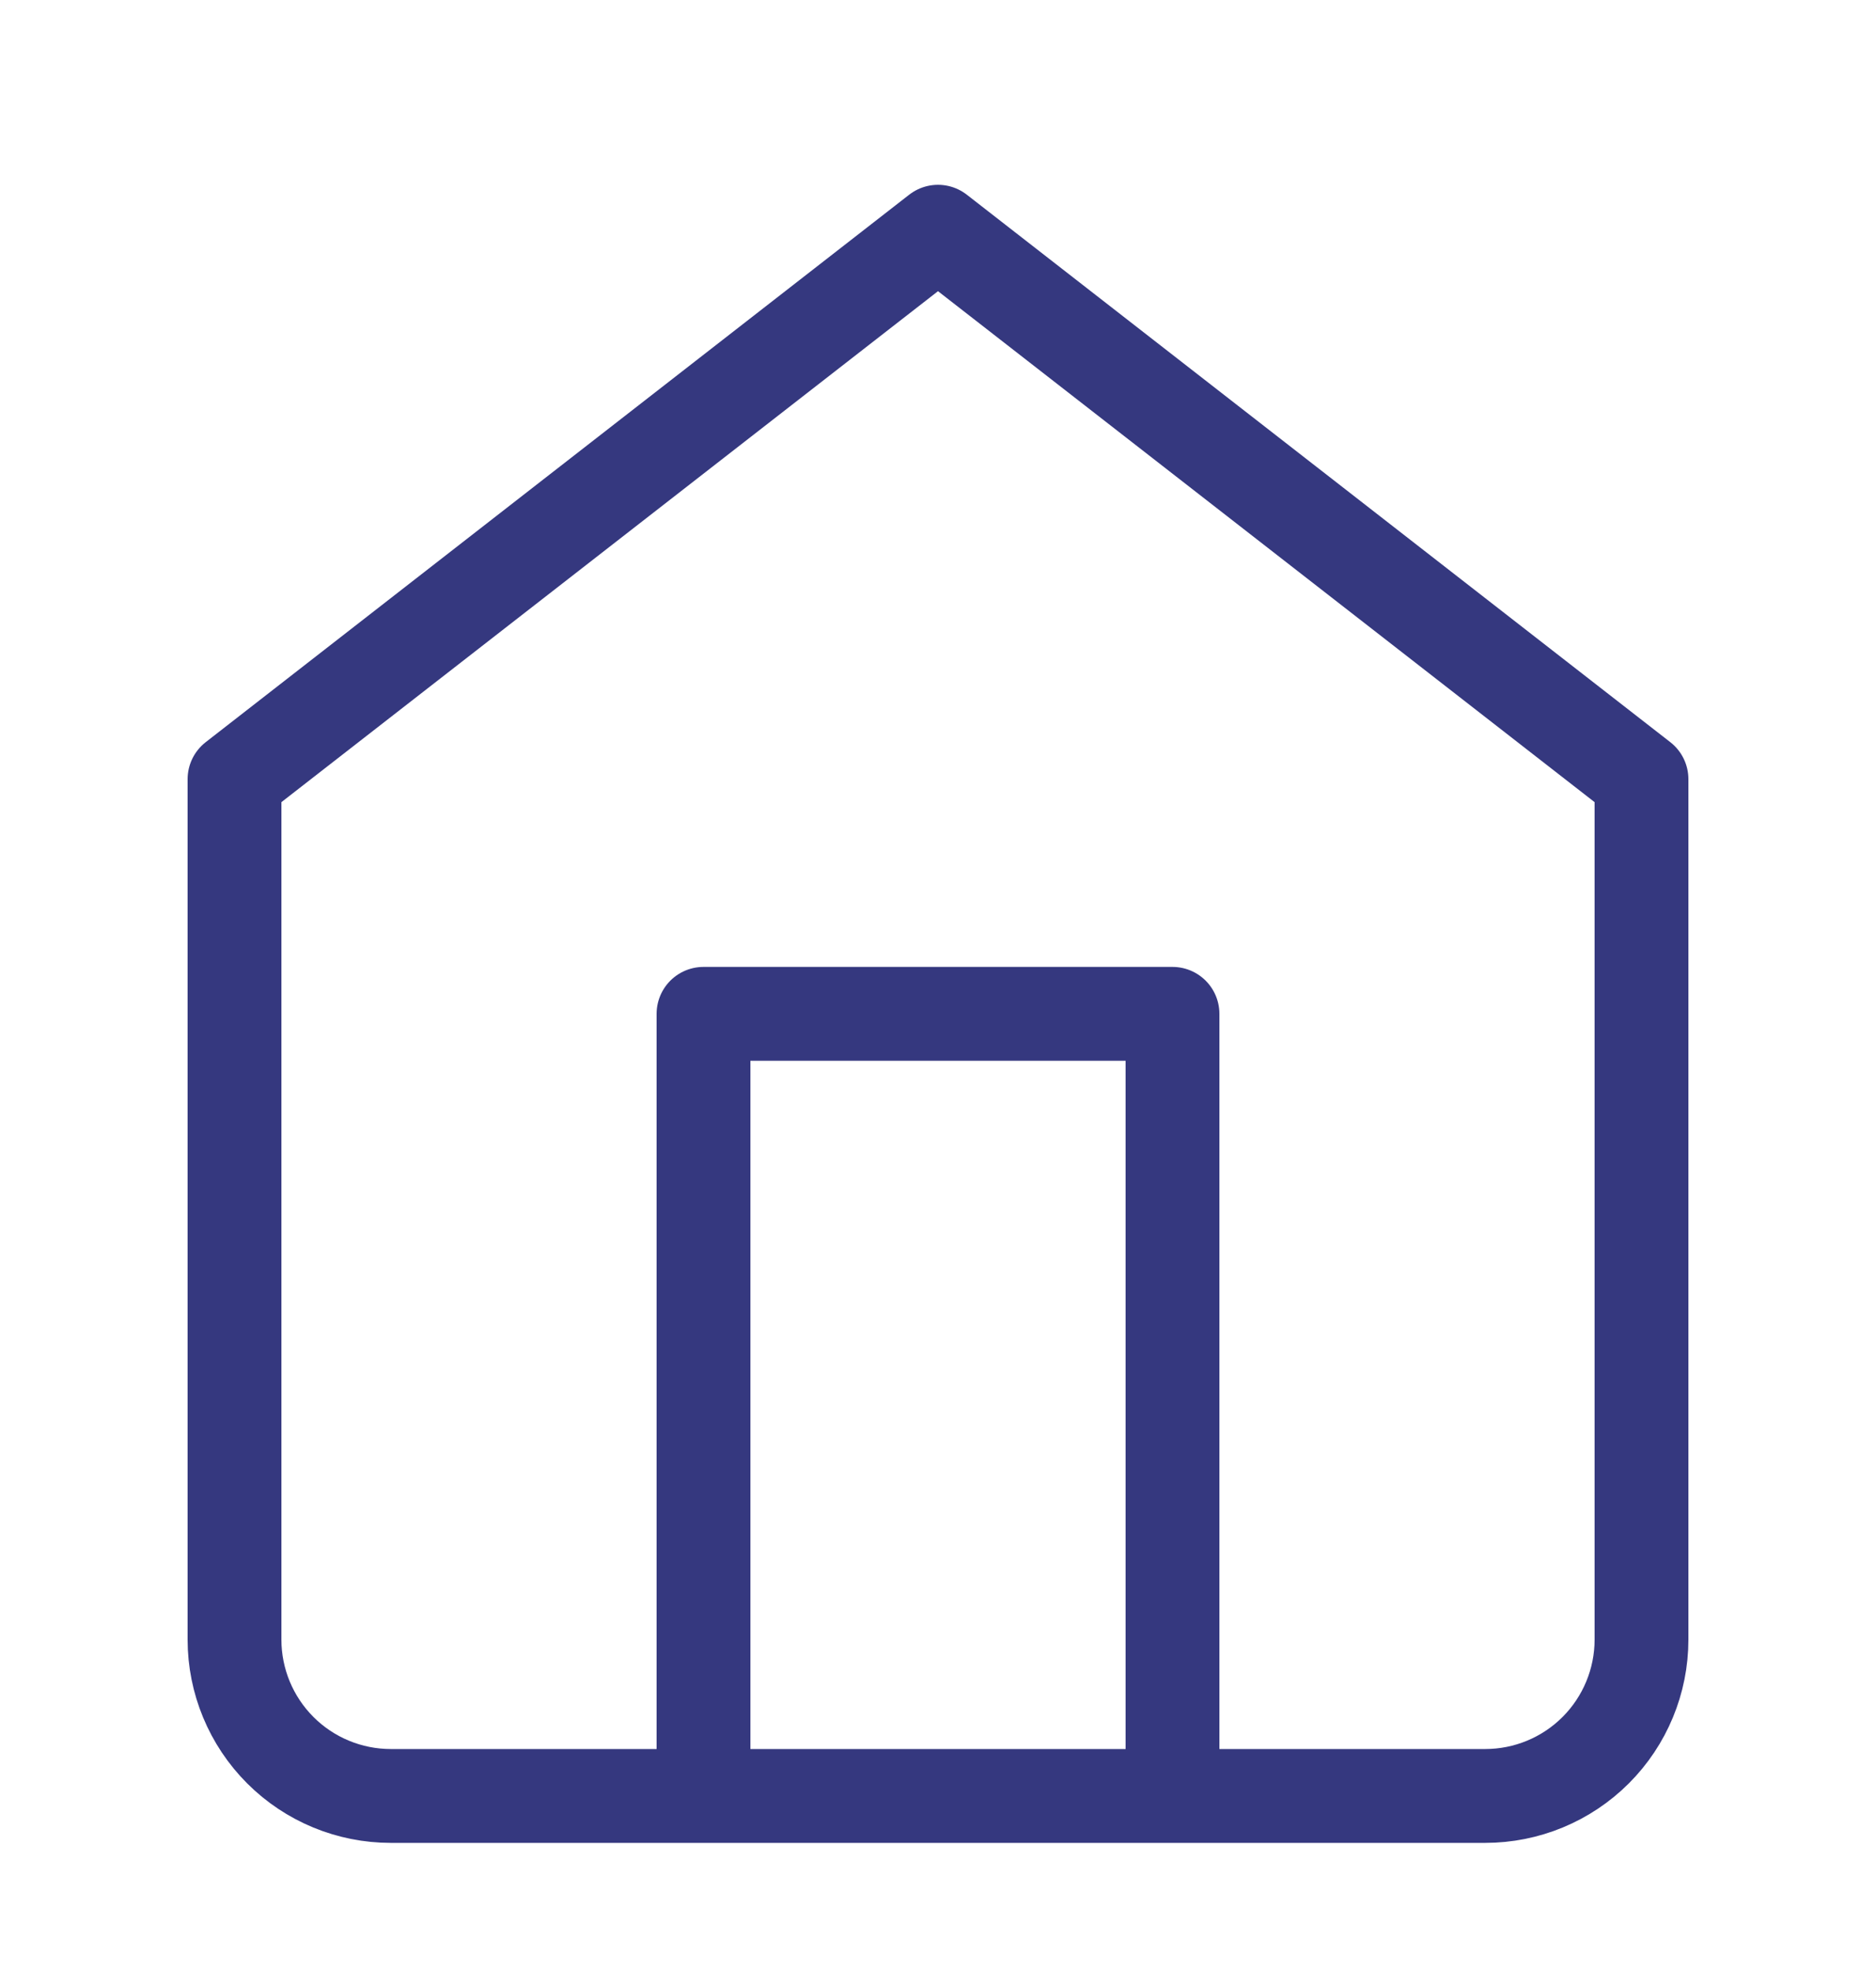 <svg width="20" height="21" viewBox="0 0 20 21" fill="none" xmlns="http://www.w3.org/2000/svg">
<g id="home">
<path id="Icon" d="M7.5 19.135V10.802H12.5V19.135M2.5 8.302L10 2.469L17.5 8.302V17.469C17.5 17.911 17.324 18.335 17.012 18.647C16.699 18.96 16.275 19.135 15.833 19.135H4.167C3.725 19.135 3.301 18.96 2.988 18.647C2.676 18.335 2.5 17.911 2.5 17.469V8.302Z" stroke="#35387F" stroke-linecap="round" stroke-linejoin="round"/>
</g>
</svg>
